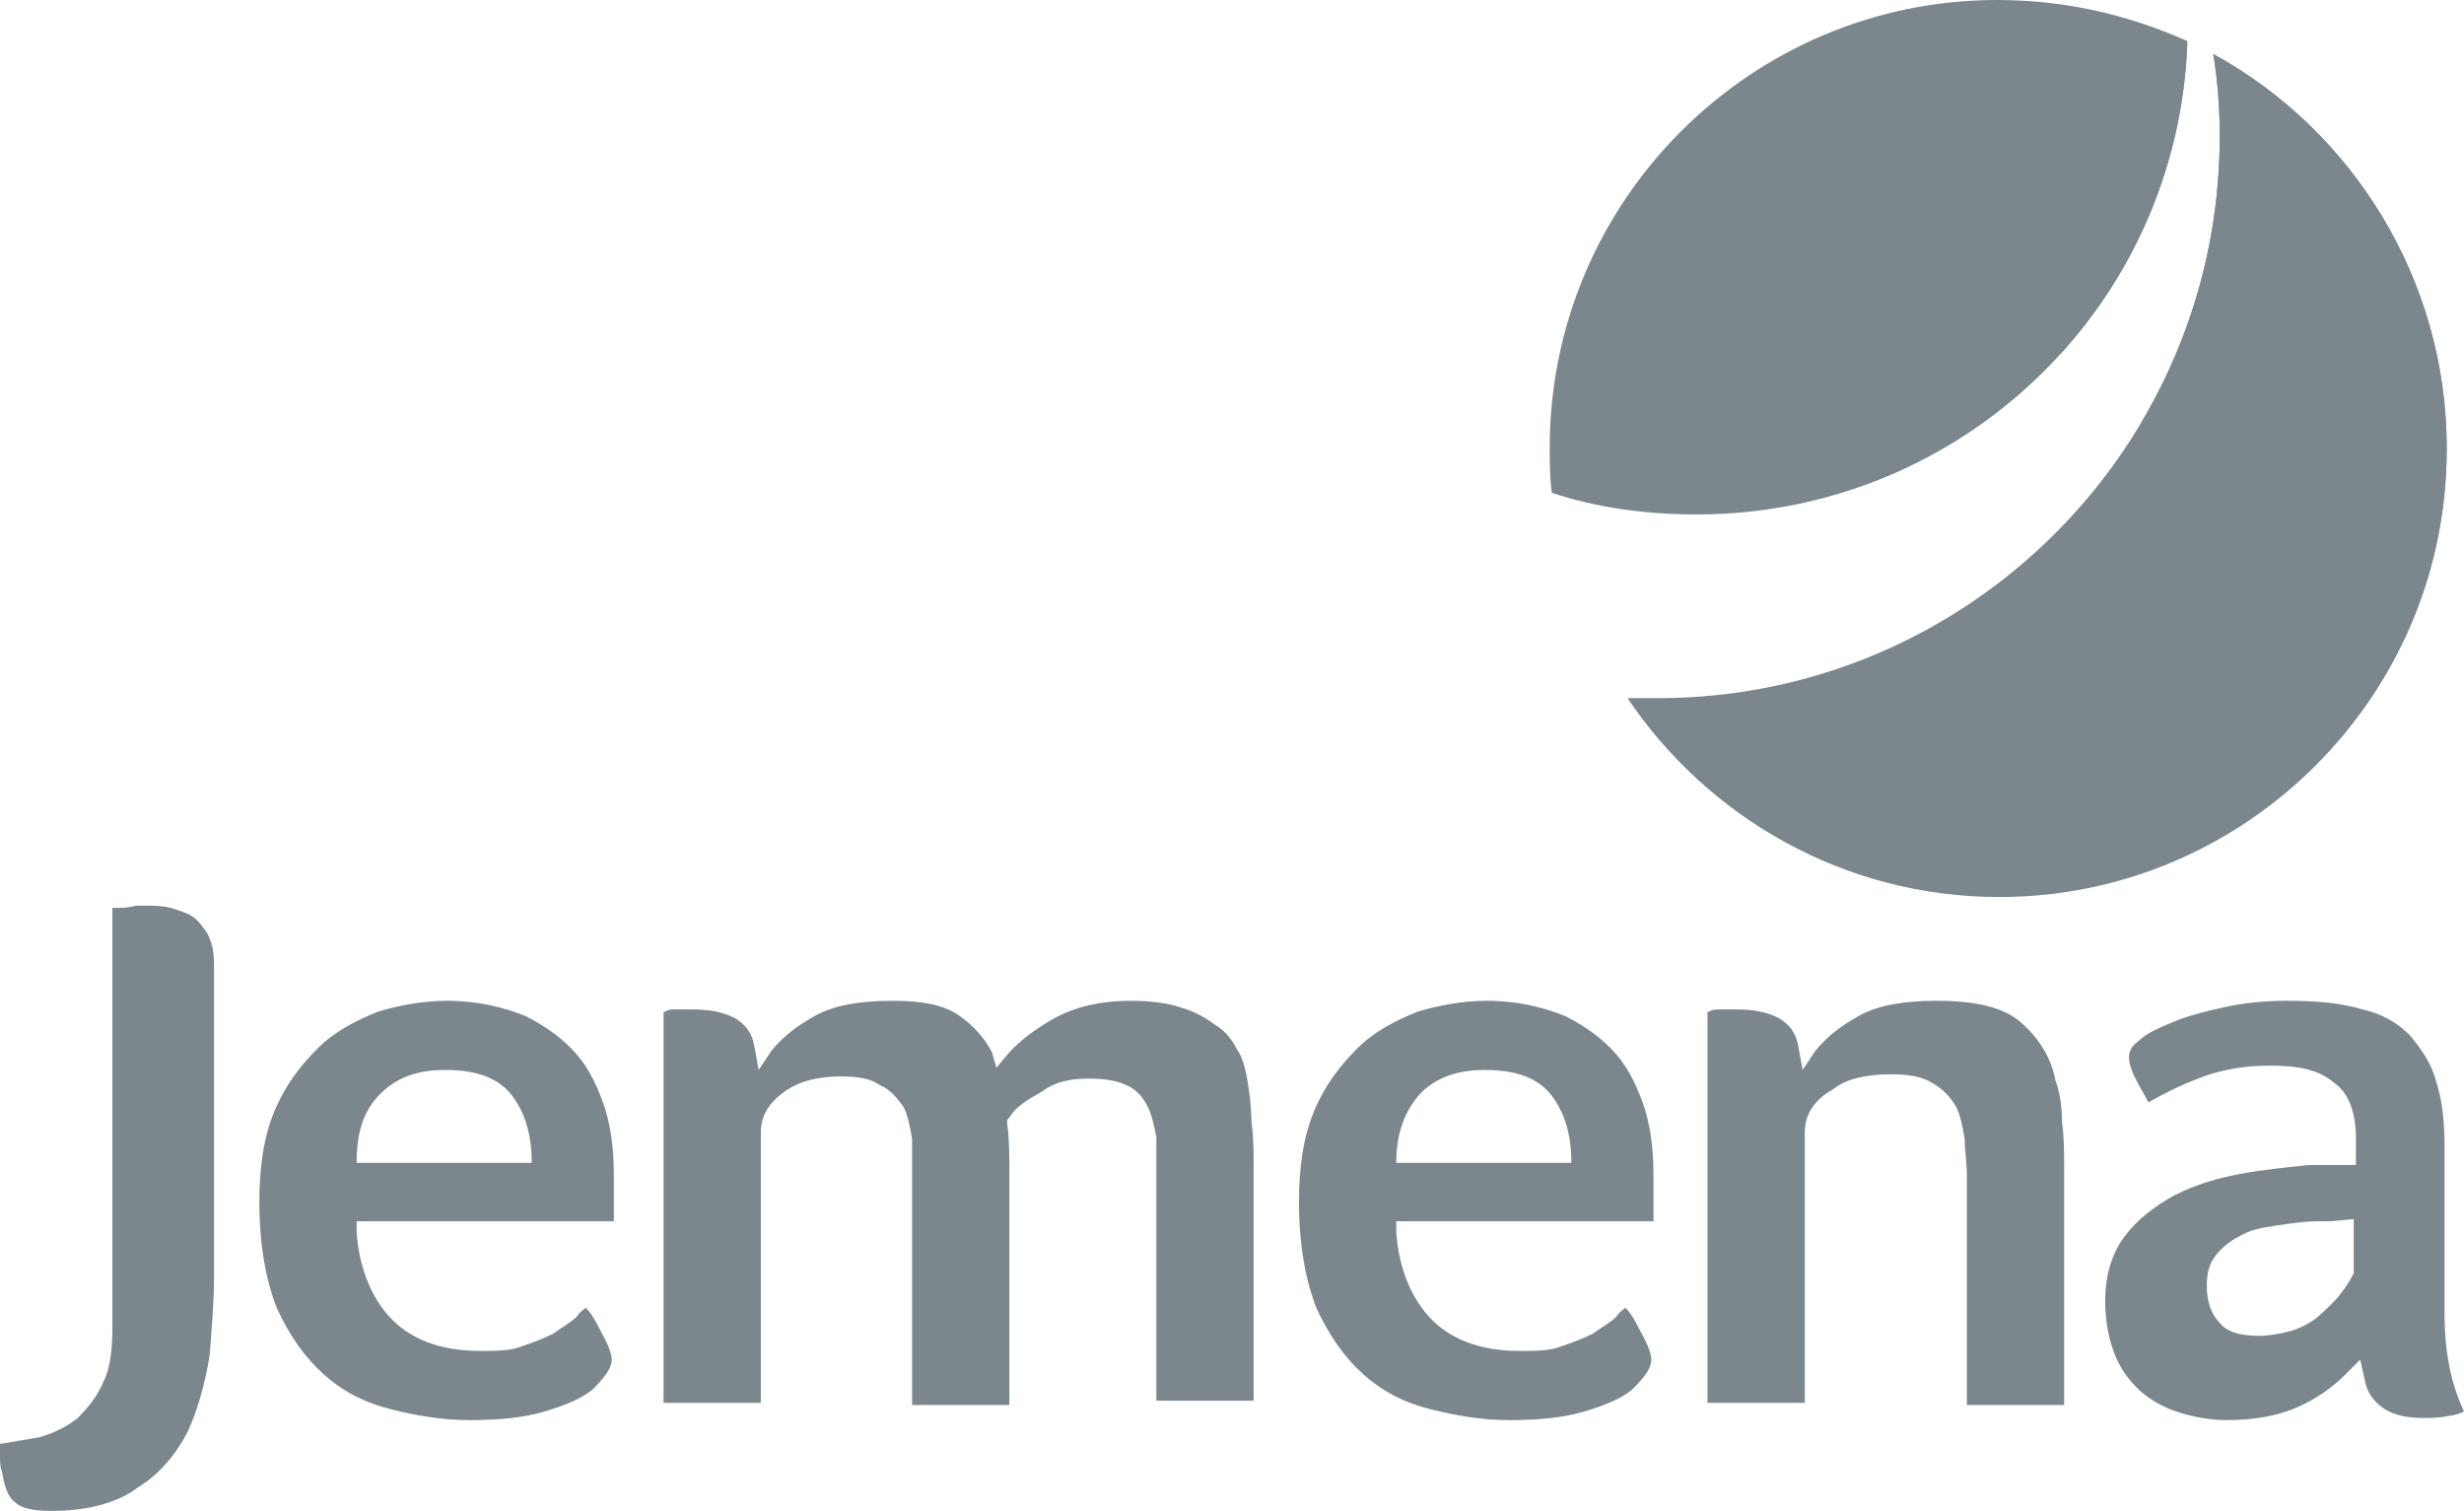 <?xml version="1.0" encoding="UTF-8" standalone="no"?>
<svg
   viewBox="0 0 114 69.9"
   enable-background="new 0 0 169 107"
   version="1.1"
   id="svg20"
   sodipodi:docname="jemena.svg"
   width="114"
   height="69.9"
   inkscape:version="1.1 (ce6663b3b7, 2021-05-25)"
   xmlns:inkscape="http://www.inkscape.org/namespaces/inkscape"
   xmlns:sodipodi="http://sodipodi.sourceforge.net/DTD/sodipodi-0.dtd"
   xmlns="http://www.w3.org/2000/svg"
   xmlns:svg="http://www.w3.org/2000/svg">
  <defs
     id="defs24" />
  <sodipodi:namedview
     id="namedview22"
     pagecolor="#ffffff"
     bordercolor="#666666"
     borderopacity="1.0"
     inkscape:pageshadow="2"
     inkscape:pageopacity="0.0"
     inkscape:pagecheckerboard="0"
     showgrid="false"
     fit-margin-top="0"
     fit-margin-left="0"
     fit-margin-right="0"
     fit-margin-bottom="0"
     inkscape:zoom="8.1588785"
     inkscape:cx="60.363688"
     inkscape:cy="41.488545"
     inkscape:window-width="3840"
     inkscape:window-height="2021"
     inkscape:window-x="0"
     inkscape:window-y="34"
     inkscape:window-maximized="1"
     inkscape:current-layer="svg20" />
  <path
     fill="#183481"
     d="m 50.4,49.9 c 0.7,0 1.3,0.1 1.7,0.3 0.5,0.2 0.8,0.6 1,1 0.2,0.4 0.3,0.9 0.4,1.4 V 64.8 H 58 V 54 c 0,-0.7 0,-1.4 -0.1,-2.1 0,-0.7 -0.1,-1.4 -0.2,-2 -0.1,-0.5 -0.2,-1 -0.5,-1.4 -0.2,-0.4 -0.5,-0.8 -1,-1.1 -0.4,-0.3 -0.9,-0.6 -1.6,-0.8 -0.6,-0.2 -1.4,-0.3 -2.3,-0.3 -1.4,0 -2.6,0.3 -3.5,0.8 -0.9,0.5 -1.7,1.1 -2.2,1.7 l -0.5,0.6 -0.2,-0.7 c -0.3,-0.6 -0.8,-1.2 -1.5,-1.7 -0.7,-0.5 -1.7,-0.7 -3.1,-0.7 -1.5,0 -2.7,0.2 -3.6,0.7 -0.9,0.5 -1.5,1 -2,1.6 l -0.6,0.9 -0.2,-1.1 c -0.1,-0.6 -0.4,-1 -0.9,-1.3 -0.6,-0.3 -1.2,-0.4 -2,-0.4 h -0.7 c -0.2,0 -0.4,0 -0.5,0.1 h -0.1 v 18.1 h 4.5 V 52.4 c 0,-0.8 0.4,-1.4 1.1,-1.9 0.7,-0.5 1.6,-0.7 2.6,-0.7 0.8,0 1.4,0.1 1.8,0.4 0.5,0.2 0.8,0.6 1.1,1 0.2,0.4 0.3,0.9 0.4,1.5 V 65 h 4.5 V 54.3 c 0,-0.8 0,-1.6 -0.1,-2.3 v -0.2 l 0.1,-0.1 c 0.3,-0.5 0.8,-0.8 1.5,-1.2 0.7,-0.5 1.4,-0.6 2.2,-0.6 m 15.3,0.7 c 0.8,-0.8 1.8,-1.1 3,-1.1 1.5,0 2.5,0.4 3.1,1.2 0.6,0.8 0.9,1.8 0.9,3.1 h -8.1 c 0,-1.4 0.4,-2.4 1.1,-3.2 m 10.7,12.3 c 0,-0.2 -0.1,-0.6 -0.5,-1.3 -0.2,-0.4 -0.4,-0.8 -0.7,-1.1 -0.1,0.1 -0.3,0.2 -0.4,0.4 -0.3,0.3 -0.7,0.5 -1.1,0.8 -0.4,0.2 -0.9,0.4 -1.5,0.6 -0.5,0.2 -1.2,0.2 -1.9,0.2 -1.9,0 -3.3,-0.6 -4.2,-1.6 -0.9,-1 -1.4,-2.4 -1.5,-3.9 v -0.5 h 11.9 v -2.1 c 0,-1.1 -0.1,-2.1 -0.4,-3.1 -0.3,-0.9 -0.7,-1.8 -1.3,-2.5 -0.6,-0.7 -1.4,-1.3 -2.4,-1.8 -1,-0.4 -2.2,-0.7 -3.6,-0.7 -1.1,0 -2.2,0.2 -3.2,0.5 -1,0.4 -2,0.9 -2.8,1.7 -0.8,0.8 -1.5,1.7 -2,2.9 -0.5,1.2 -0.7,2.6 -0.7,4.2 0,2 0.3,3.6 0.8,4.9 0.6,1.3 1.3,2.3 2.2,3.1 0.9,0.8 1.9,1.3 3.1,1.6 1.2,0.3 2.4,0.5 3.6,0.5 1.3,0 2.5,-0.1 3.5,-0.4 1,-0.3 1.7,-0.6 2.2,-1 0.6,-0.6 0.9,-1 0.9,-1.4 M 17.6,50.6 c 0.8,-0.8 1.8,-1.1 3,-1.1 1.5,0 2.5,0.4 3.1,1.2 0.6,0.8 0.9,1.8 0.9,3.1 h -8.1 c 0,-1.4 0.3,-2.4 1.1,-3.2 m 10.7,12.3 c 0,-0.2 -0.1,-0.6 -0.5,-1.3 -0.2,-0.4 -0.4,-0.8 -0.7,-1.1 -0.1,0.1 -0.3,0.2 -0.4,0.4 -0.3,0.3 -0.7,0.5 -1.1,0.8 -0.4,0.2 -0.9,0.4 -1.5,0.6 -0.5,0.2 -1.2,0.2 -1.9,0.2 -1.9,0 -3.3,-0.6 -4.2,-1.6 -0.9,-1 -1.4,-2.4 -1.5,-3.9 v -0.5 h 11.9 v -2.1 c 0,-1.1 -0.1,-2.1 -0.4,-3.1 -0.3,-0.9 -0.7,-1.8 -1.3,-2.5 -0.6,-0.7 -1.4,-1.3 -2.4,-1.8 -1,-0.4 -2.2,-0.7 -3.6,-0.7 -1.1,0 -2.2,0.2 -3.2,0.5 -1,0.4 -2,0.9 -2.8,1.7 -0.8,0.8 -1.5,1.7 -2,2.9 -0.5,1.2 -0.7,2.6 -0.7,4.2 0,2 0.3,3.6 0.8,4.9 0.6,1.3 1.3,2.3 2.2,3.1 0.9,0.8 1.9,1.3 3.1,1.6 1.2,0.3 2.4,0.5 3.6,0.5 1.3,0 2.5,-0.1 3.5,-0.4 1,-0.3 1.7,-0.6 2.2,-1 0.6,-0.6 0.9,-1 0.9,-1.4 M 87.5,49.7 c 0.8,0 1.4,0.1 1.9,0.4 0.5,0.3 0.8,0.6 1.1,1.1 0.2,0.4 0.3,0.9 0.4,1.5 0,0.5 0.1,1.1 0.1,1.7 V 65 h 4.5 V 54 c 0,-0.7 0,-1.4 -0.1,-2.1 0,-0.7 -0.1,-1.4 -0.3,-1.9 -0.2,-1.1 -0.8,-2 -1.6,-2.7 -0.8,-0.7 -2.1,-1 -3.9,-1 -1.5,0 -2.7,0.2 -3.6,0.7 -0.9,0.5 -1.5,1 -2,1.6 l -0.6,0.9 -0.2,-1.1 c -0.1,-0.6 -0.4,-1 -0.9,-1.3 -0.6,-0.3 -1.2,-0.4 -2,-0.4 h -0.7 c -0.2,0 -0.4,0 -0.5,0.1 H 79 v 18.1 h 4.5 V 52.4 c 0,-0.8 0.4,-1.5 1.3,-2 0.6,-0.5 1.6,-0.7 2.7,-0.7 m 21.4,9.2 c -0.4,0.8 -0.9,1.3 -1,1.4 -0.2,0.2 -0.6,0.6 -0.9,0.8 -0.3,0.2 -0.7,0.4 -1.1,0.5 -0.4,0.1 -0.9,0.2 -1.4,0.2 -0.9,0 -1.5,-0.2 -1.8,-0.6 -0.4,-0.4 -0.6,-1 -0.6,-1.7 0,-0.6 0.1,-1 0.4,-1.4 0.3,-0.4 0.7,-0.7 1.1,-0.9 0.5,-0.3 1,-0.4 1.7,-0.5 0.7,-0.1 1.3,-0.2 2,-0.2 h 0.5 l 1.1,-0.1 z m 4.2,1.8 v -7.6 c 0,-1.2 -0.1,-2.2 -0.4,-3.1 -0.2,-0.8 -0.7,-1.5 -1.2,-2.1 -0.6,-0.6 -1.3,-1 -2.2,-1.2 -1,-0.3 -2.1,-0.4 -3.5,-0.4 -1,0 -2,0.1 -2.9,0.3 -0.9,0.2 -1.7,0.4 -2.4,0.7 -0.7,0.3 -1.2,0.5 -1.6,0.9 -0.3,0.2 -0.4,0.5 -0.4,0.7 0,0.1 0,0.4 0.3,1 0.2,0.4 0.4,0.7 0.6,1.1 0.7,-0.4 1.5,-0.8 2.3,-1.1 1,-0.4 2.1,-0.6 3.3,-0.6 1.4,0 2.3,0.2 3,0.8 0.7,0.5 1,1.4 1,2.6 v 1.2 h -2.2 c -0.9,0.1 -2,0.2 -3.1,0.4 -1.1,0.2 -2.1,0.5 -3.1,1 -0.9,0.5 -1.7,1.1 -2.3,1.9 -0.6,0.8 -0.9,1.8 -0.9,3 0,1 0.2,1.9 0.5,2.6 0.3,0.7 0.8,1.3 1.3,1.7 0.5,0.4 1.1,0.7 1.8,0.9 0.7,0.2 1.4,0.3 2,0.3 1.3,0 2.4,-0.2 3.3,-0.6 0.9,-0.4 1.6,-0.9 2.2,-1.5 l 0.7,-0.7 0.2,0.9 c 0.1,0.6 0.4,1 0.8,1.3 0.4,0.3 1,0.5 1.9,0.5 0.4,0 0.8,0 1.2,-0.1 0.2,0 0.5,-0.1 0.7,-0.2 -0.6,-1.3 -0.9,-2.7 -0.9,-4.6 M 8.7,66.2 c 0.5,-1.1 0.8,-2.3 1,-3.5 0.1,-1.3 0.2,-2.5 0.2,-3.5 V 44.6 C 9.9,44 9.8,43.6 9.6,43.2 9.4,42.9 9.2,42.6 8.9,42.4 8.6,42.2 8.2,42.1 7.9,42 7.5,41.9 7.1,41.9 6.8,41.9 H 6.3 C 5.9,42 5.7,42 5.5,42 H 5.2 v 19.4 c 0,1 -0.1,1.9 -0.4,2.5 C 4.5,64.6 4.1,65.1 3.6,65.6 3.1,66 2.5,66.3 1.8,66.5 L 0,66.8 v 0.5 c 0,0.3 0,0.6 0.1,0.8 0.1,0.7 0.3,1.2 0.6,1.4 0.3,0.3 0.9,0.4 1.7,0.4 1.7,0 3.1,-0.4 4,-1.1 1,-0.6 1.8,-1.6 2.3,-2.6"
     id="path4"
     style="fill:#7b878d;fill-opacity:1" />
  <path
     stroke="#231f20"
     stroke-width="0.08"
     d="M 94.2,33.5 Z"
     fill="none"
     id="path6"
     style="fill:#7b878d;fill-opacity:1" />
  <path
     fill="#26BBD6"
     d="m 102.4,2.5 c 0.2,1.2 0.3,2.5 0.3,3.8 0,14.3 -11.6,26 -26,26 h -1.4 c 3.7,5.5 10,9.2 17.2,9.2 11.4,0 20.7,-9.3 20.7,-20.7 0,-7.9 -4.4,-14.8 -10.8,-18.3"
     id="path8"
     style="fill:#7b878d;fill-opacity:1" />
  <path
     fill="#183481"
     d="m 102.4,2.5 c 0.2,1.2 0.3,2.5 0.3,3.8 0,4.8 -1.3,9.3 -3.6,13.2 3.9,4.1 6.4,9.6 6.4,15.7 0,0.6 0,1.1 -0.1,1.7 4.8,-3.8 7.8,-9.6 7.8,-16.2 0,-7.8 -4.4,-14.7 -10.8,-18.2"
     id="path10"
     style="fill:#7b878d;fill-opacity:1" />
  <path
     fill="#7DCCE0"
     d="M 101.2,1.9 C 98.5,0.7 95.6,0 92.4,0 81,0 71.7,9.3 71.7,20.7 c 0,0.7 0,1.4 0.1,2.1 2.1,0.7 4.4,1 6.7,1 12.3,0 22.3,-9.7 22.7,-21.9"
     id="path12"
     style="fill:#7b878d;fill-opacity:1" />
  <path
     fill="#006CB5"
     d="m 82.8,12.6 c 4.6,0 8.9,1.4 12.5,3.8 C 98.8,12.6 101,7.5 101.2,2 98.5,0.8 95.6,0.1 92.4,0.1 c -9.5,0 -17.5,6.4 -19.9,15.1 3.1,-1.7 6.6,-2.6 10.3,-2.6"
     id="path14"
     style="fill:#7b878d;fill-opacity:1" />
</svg>
